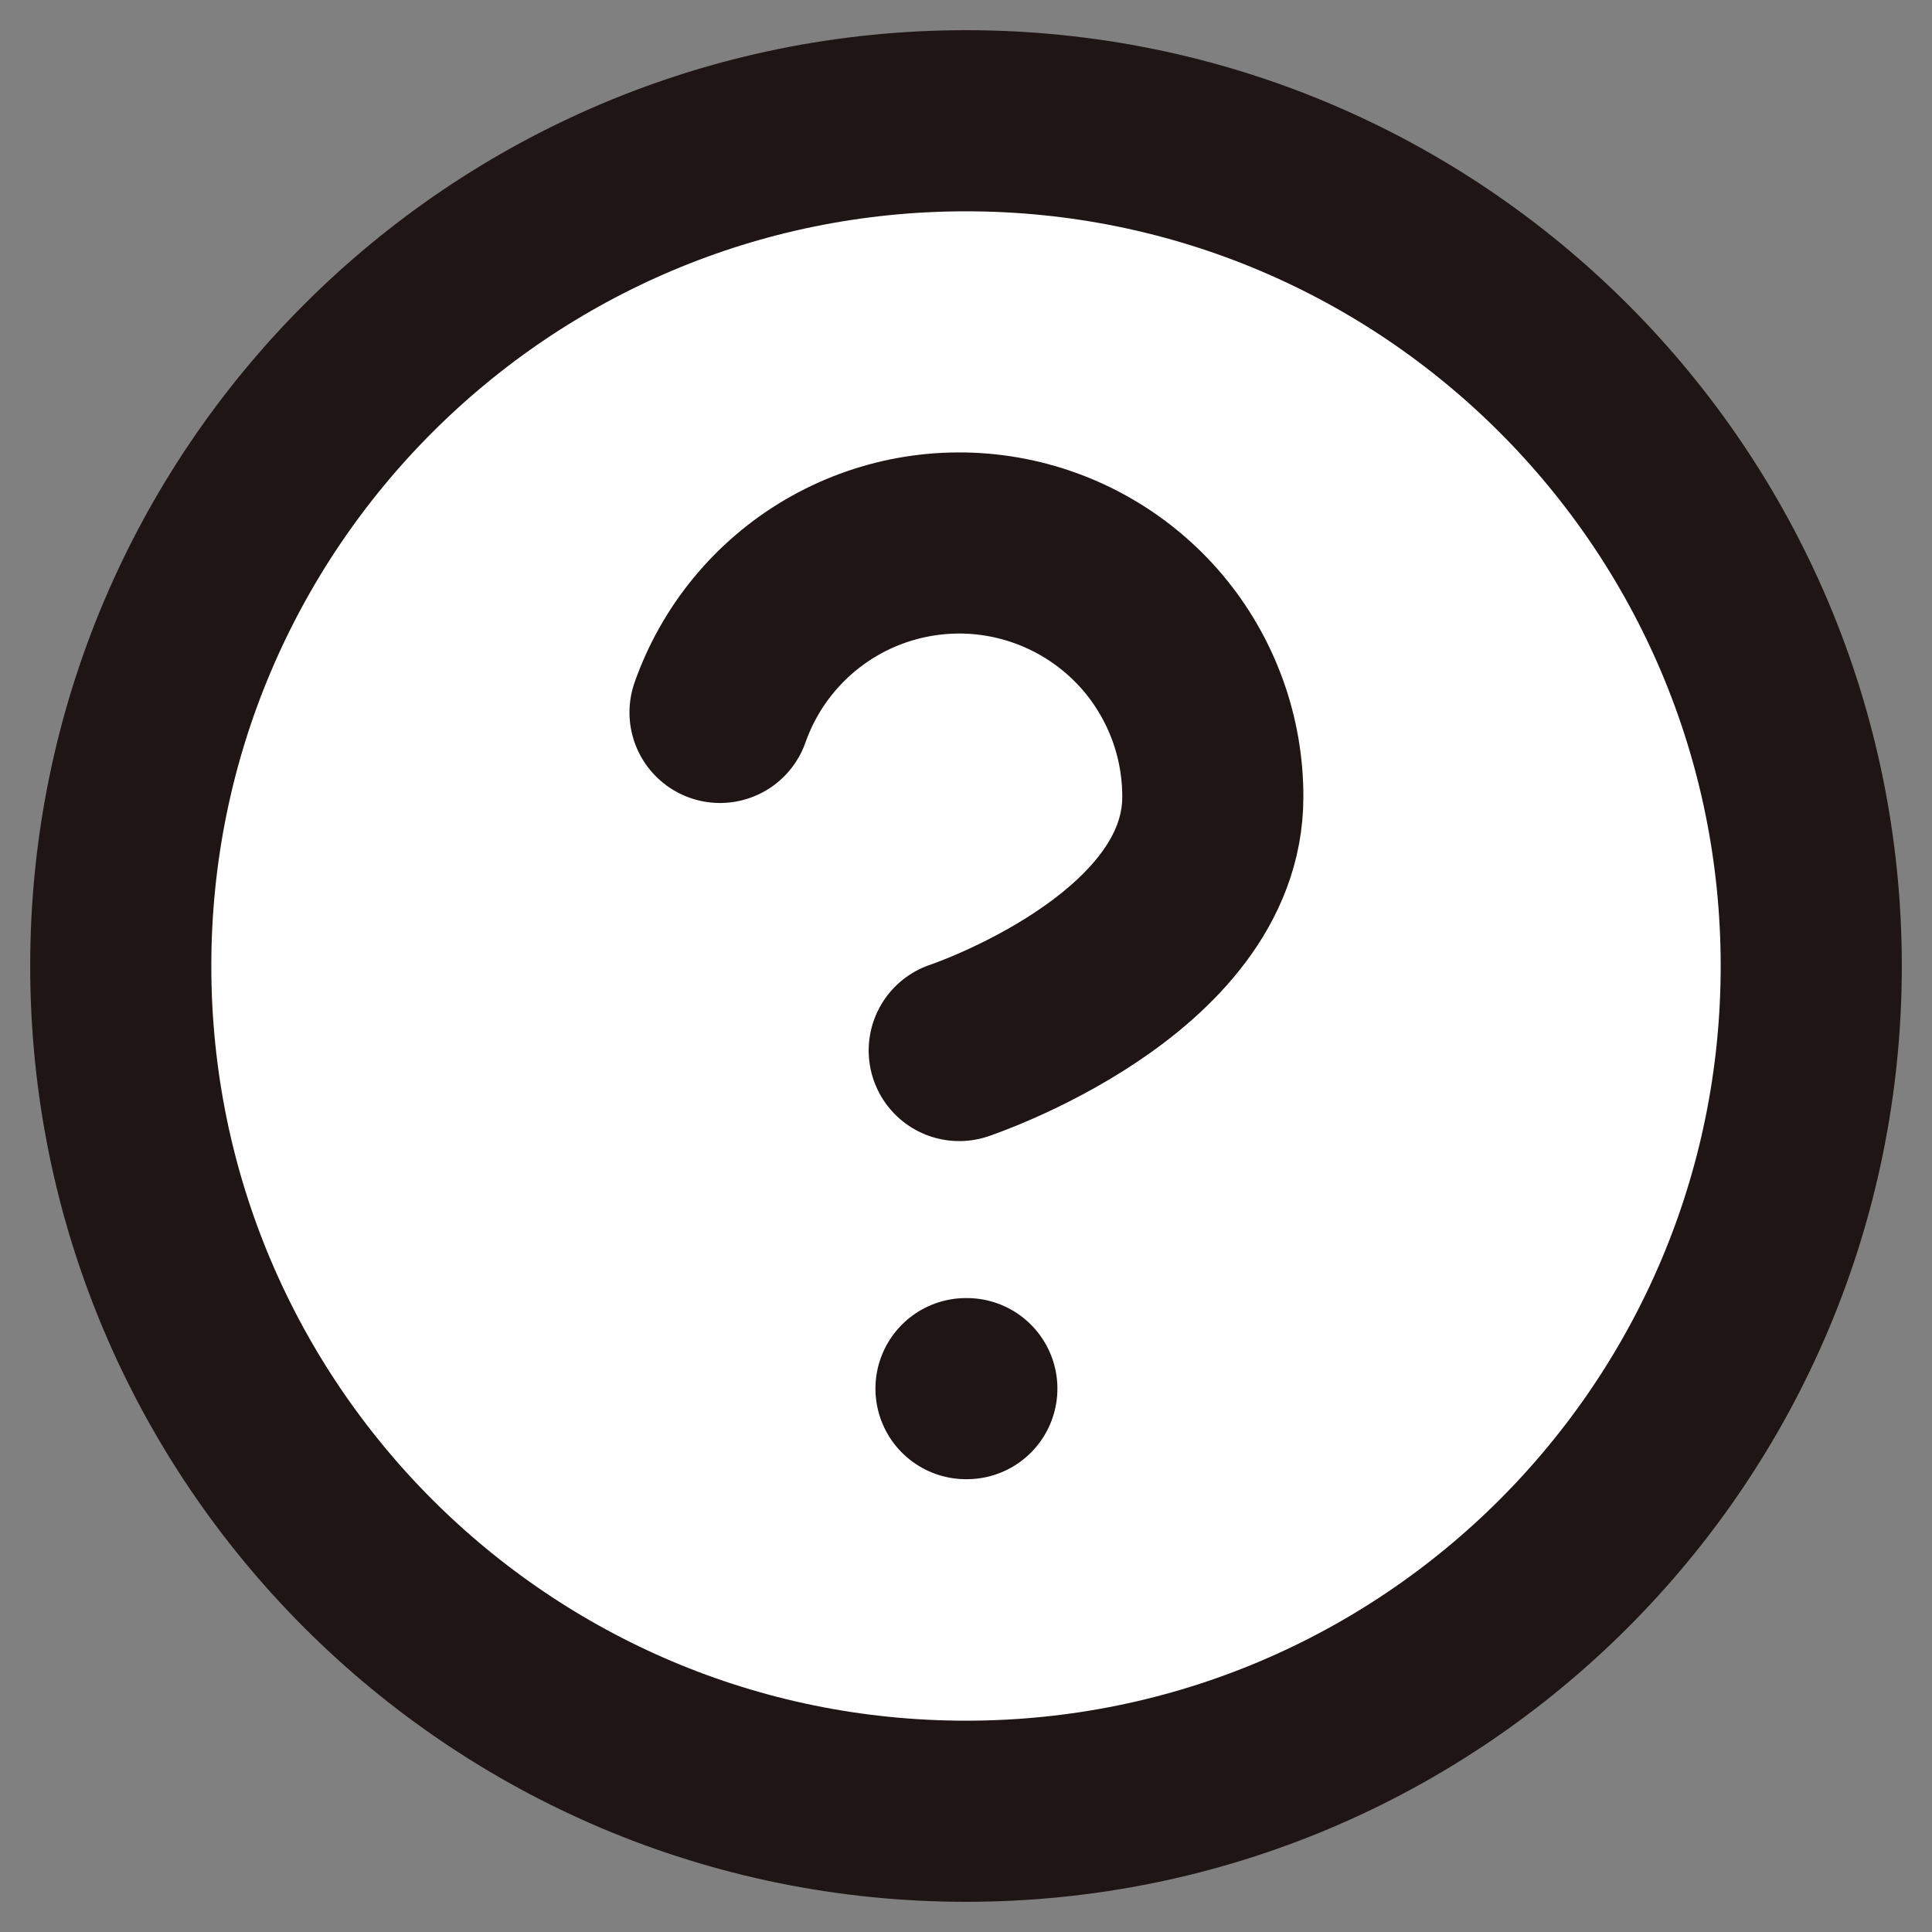 <svg xmlns="http://www.w3.org/2000/svg" width="16" height="16" viewBox="0 0 16 16" fill="none">
<rect x="0" y="0" width="16" height="16" fill="#808080" stroke="none"/>
<path d="M5.963 5.9C6.128 5.432 6.452 5.038 6.88 4.786C7.308 4.535 7.81 4.443 8.299 4.527C8.788 4.611 9.231 4.865 9.551 5.244C9.87 5.624 10.045 6.104 10.044 6.6C10.044 8 7.944 8.7 7.944 8.7M8 11.5H8.007ZM15 8C15 11.866 11.866 15 8 15C4.134 15 1 11.866 1 8C1 4.134 4.134 1 8 1C11.866 1 15 4.134 15 8Z" fill="white"/>
<path d="M5.963 5.9C6.128 5.432 6.452 5.038 6.88 4.786C7.308 4.535 7.81 4.443 8.299 4.527C8.788 4.611 9.231 4.865 9.551 5.244C9.87 5.624 10.045 6.104 10.044 6.6C10.044 8 7.944 8.7 7.944 8.7M8 11.5H8.007M15 8C15 11.866 11.866 15 8 15C4.134 15 1 11.866 1 8C1 4.134 4.134 1 8 1C11.866 1 15 4.134 15 8Z" stroke="#201515" stroke-width="1.5" stroke-linecap="round" stroke-linejoin="round"/>
</svg>